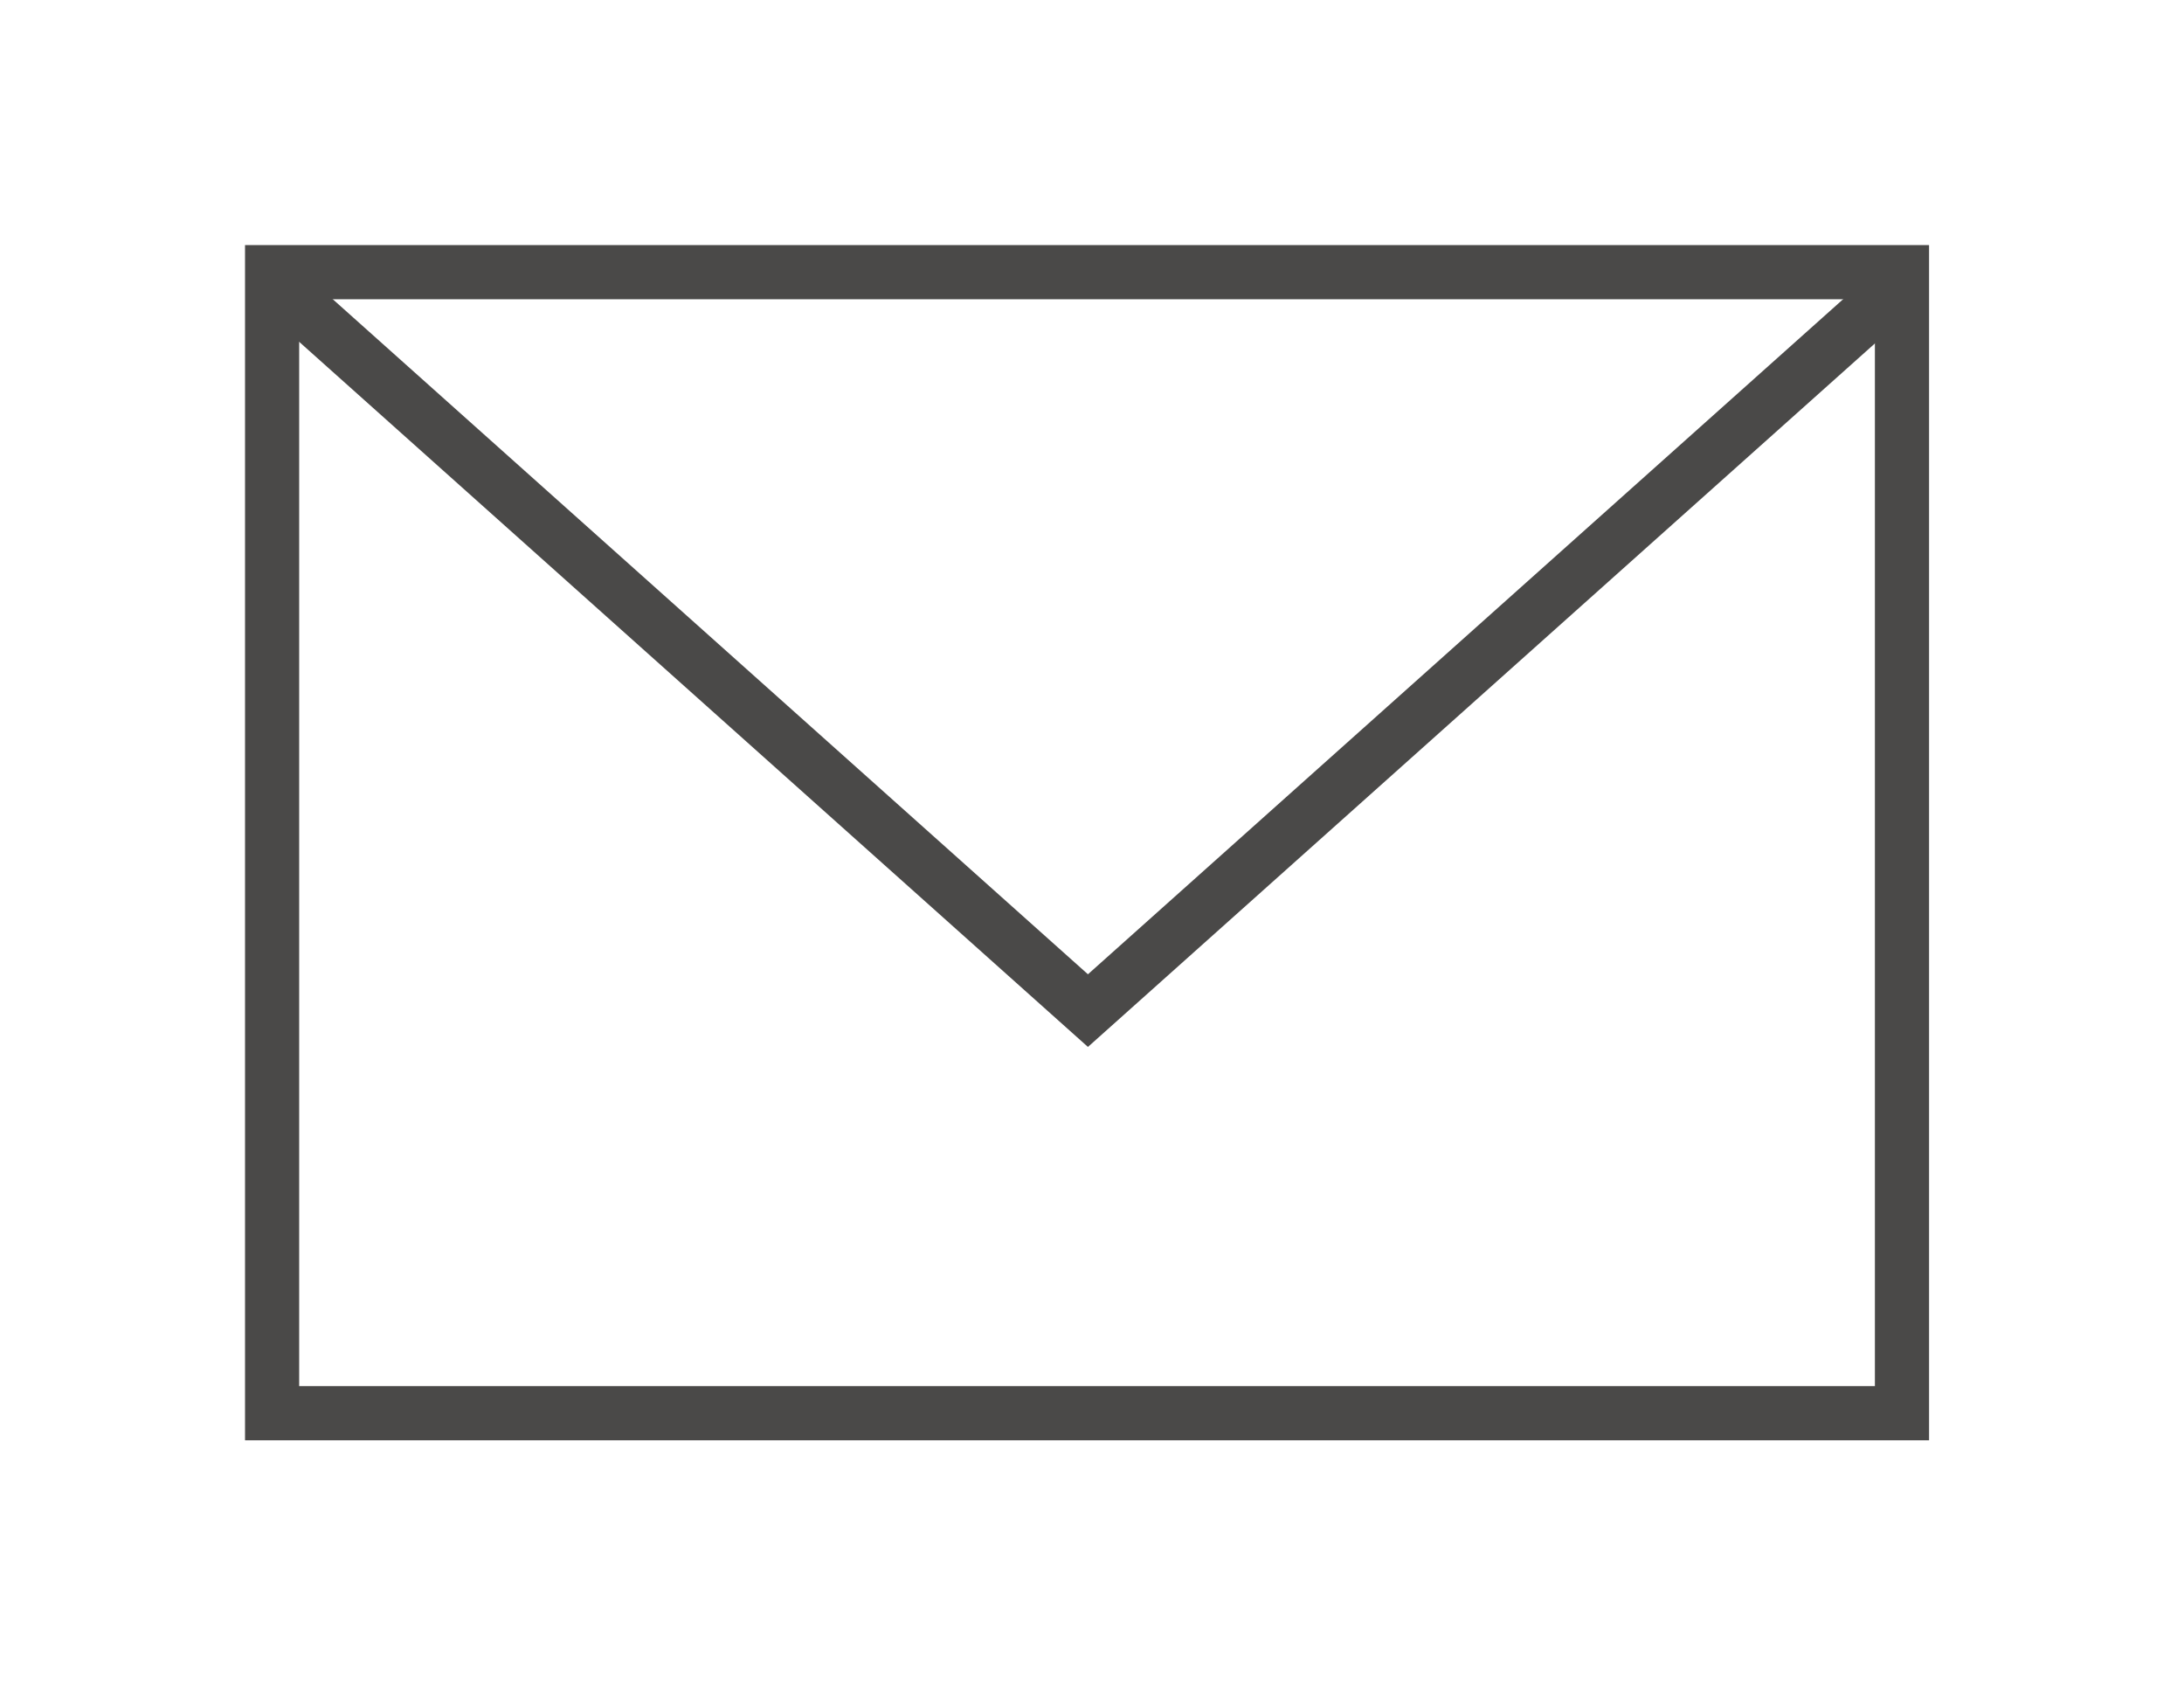 <?xml version="1.0" encoding="UTF-8" standalone="no"?> <svg xmlns="http://www.w3.org/2000/svg" xmlns:xlink="http://www.w3.org/1999/xlink" xmlns:serif="http://www.serif.com/" width="100%" height="100%" viewBox="0 0 121 94" version="1.1" xml:space="preserve" style="fill-rule:evenodd;clip-rule:evenodd;stroke-miterlimit:10;"><g><g id="Groupe_54"><rect id="Rectangle_111" x="15.075" y="15.075" width="90.3" height="63.2" style="fill:none;stroke:#4a4948;stroke-width:3px;"></rect><path id="Tracé_129" d="M16.075,16.475l44.2,39.5l44.2,-39.5" style="fill:none;fill-rule:nonzero;stroke:#4a4948;stroke-width:3px;"></path></g></g></svg> 